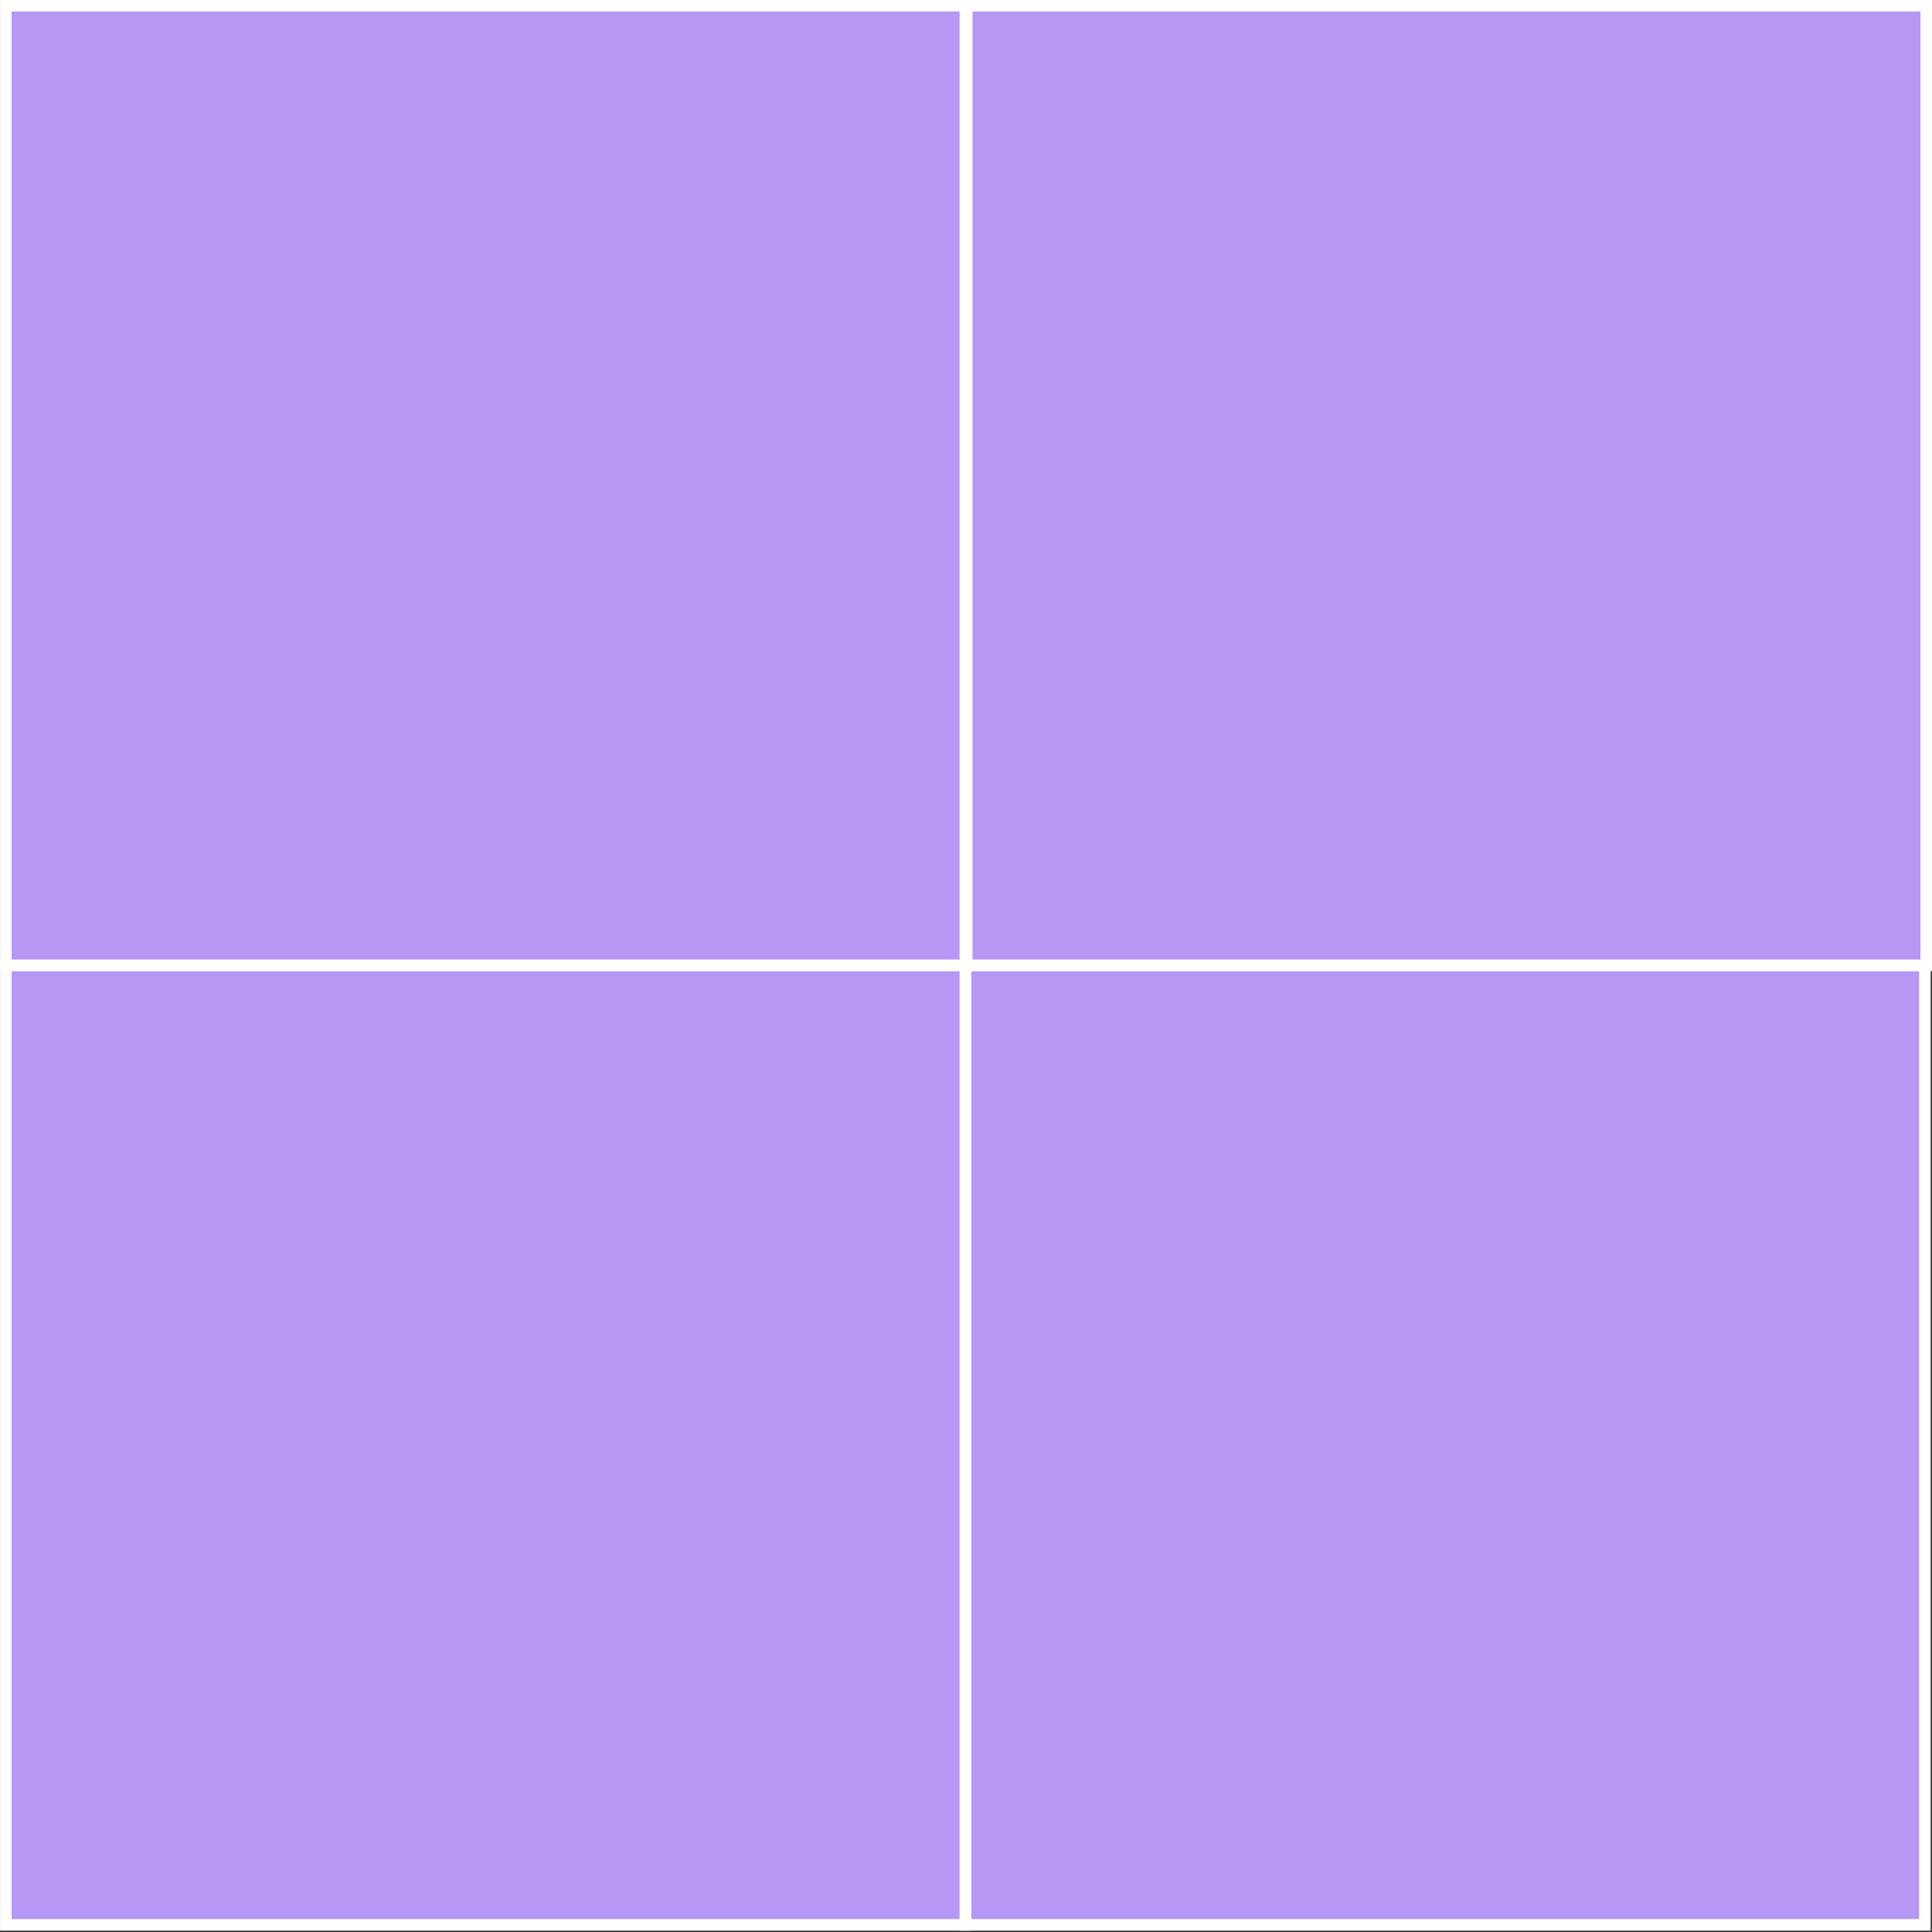 <?xml version="1.0" encoding="UTF-8"?> <svg xmlns="http://www.w3.org/2000/svg" width="76" height="76" viewBox="0 0 76 76" fill="none"><rect x="0" y="0" width="76" height="76" fill="#333333" stroke="none"/> <rect x="75.72" y="37.974" width="37.745" height="37.745" transform="rotate(90 75.72 37.974)" fill="#B697F4" stroke="white" stroke-width="0.455"></rect> <rect x="75.773" y="0.227" width="37.745" height="37.745" transform="rotate(90 75.773 0.227)" fill="#B697F4" stroke="white" stroke-width="0.455"></rect> <rect x="37.974" y="37.974" width="37.745" height="37.745" transform="rotate(90 37.974 37.974)" fill="#B697F4" stroke="white" stroke-width="0.455"></rect> <rect x="37.974" y="0.227" width="37.745" height="37.745" transform="rotate(90 37.974 0.227)" fill="#B697F4" stroke="white" stroke-width="0.455"></rect> </svg> 